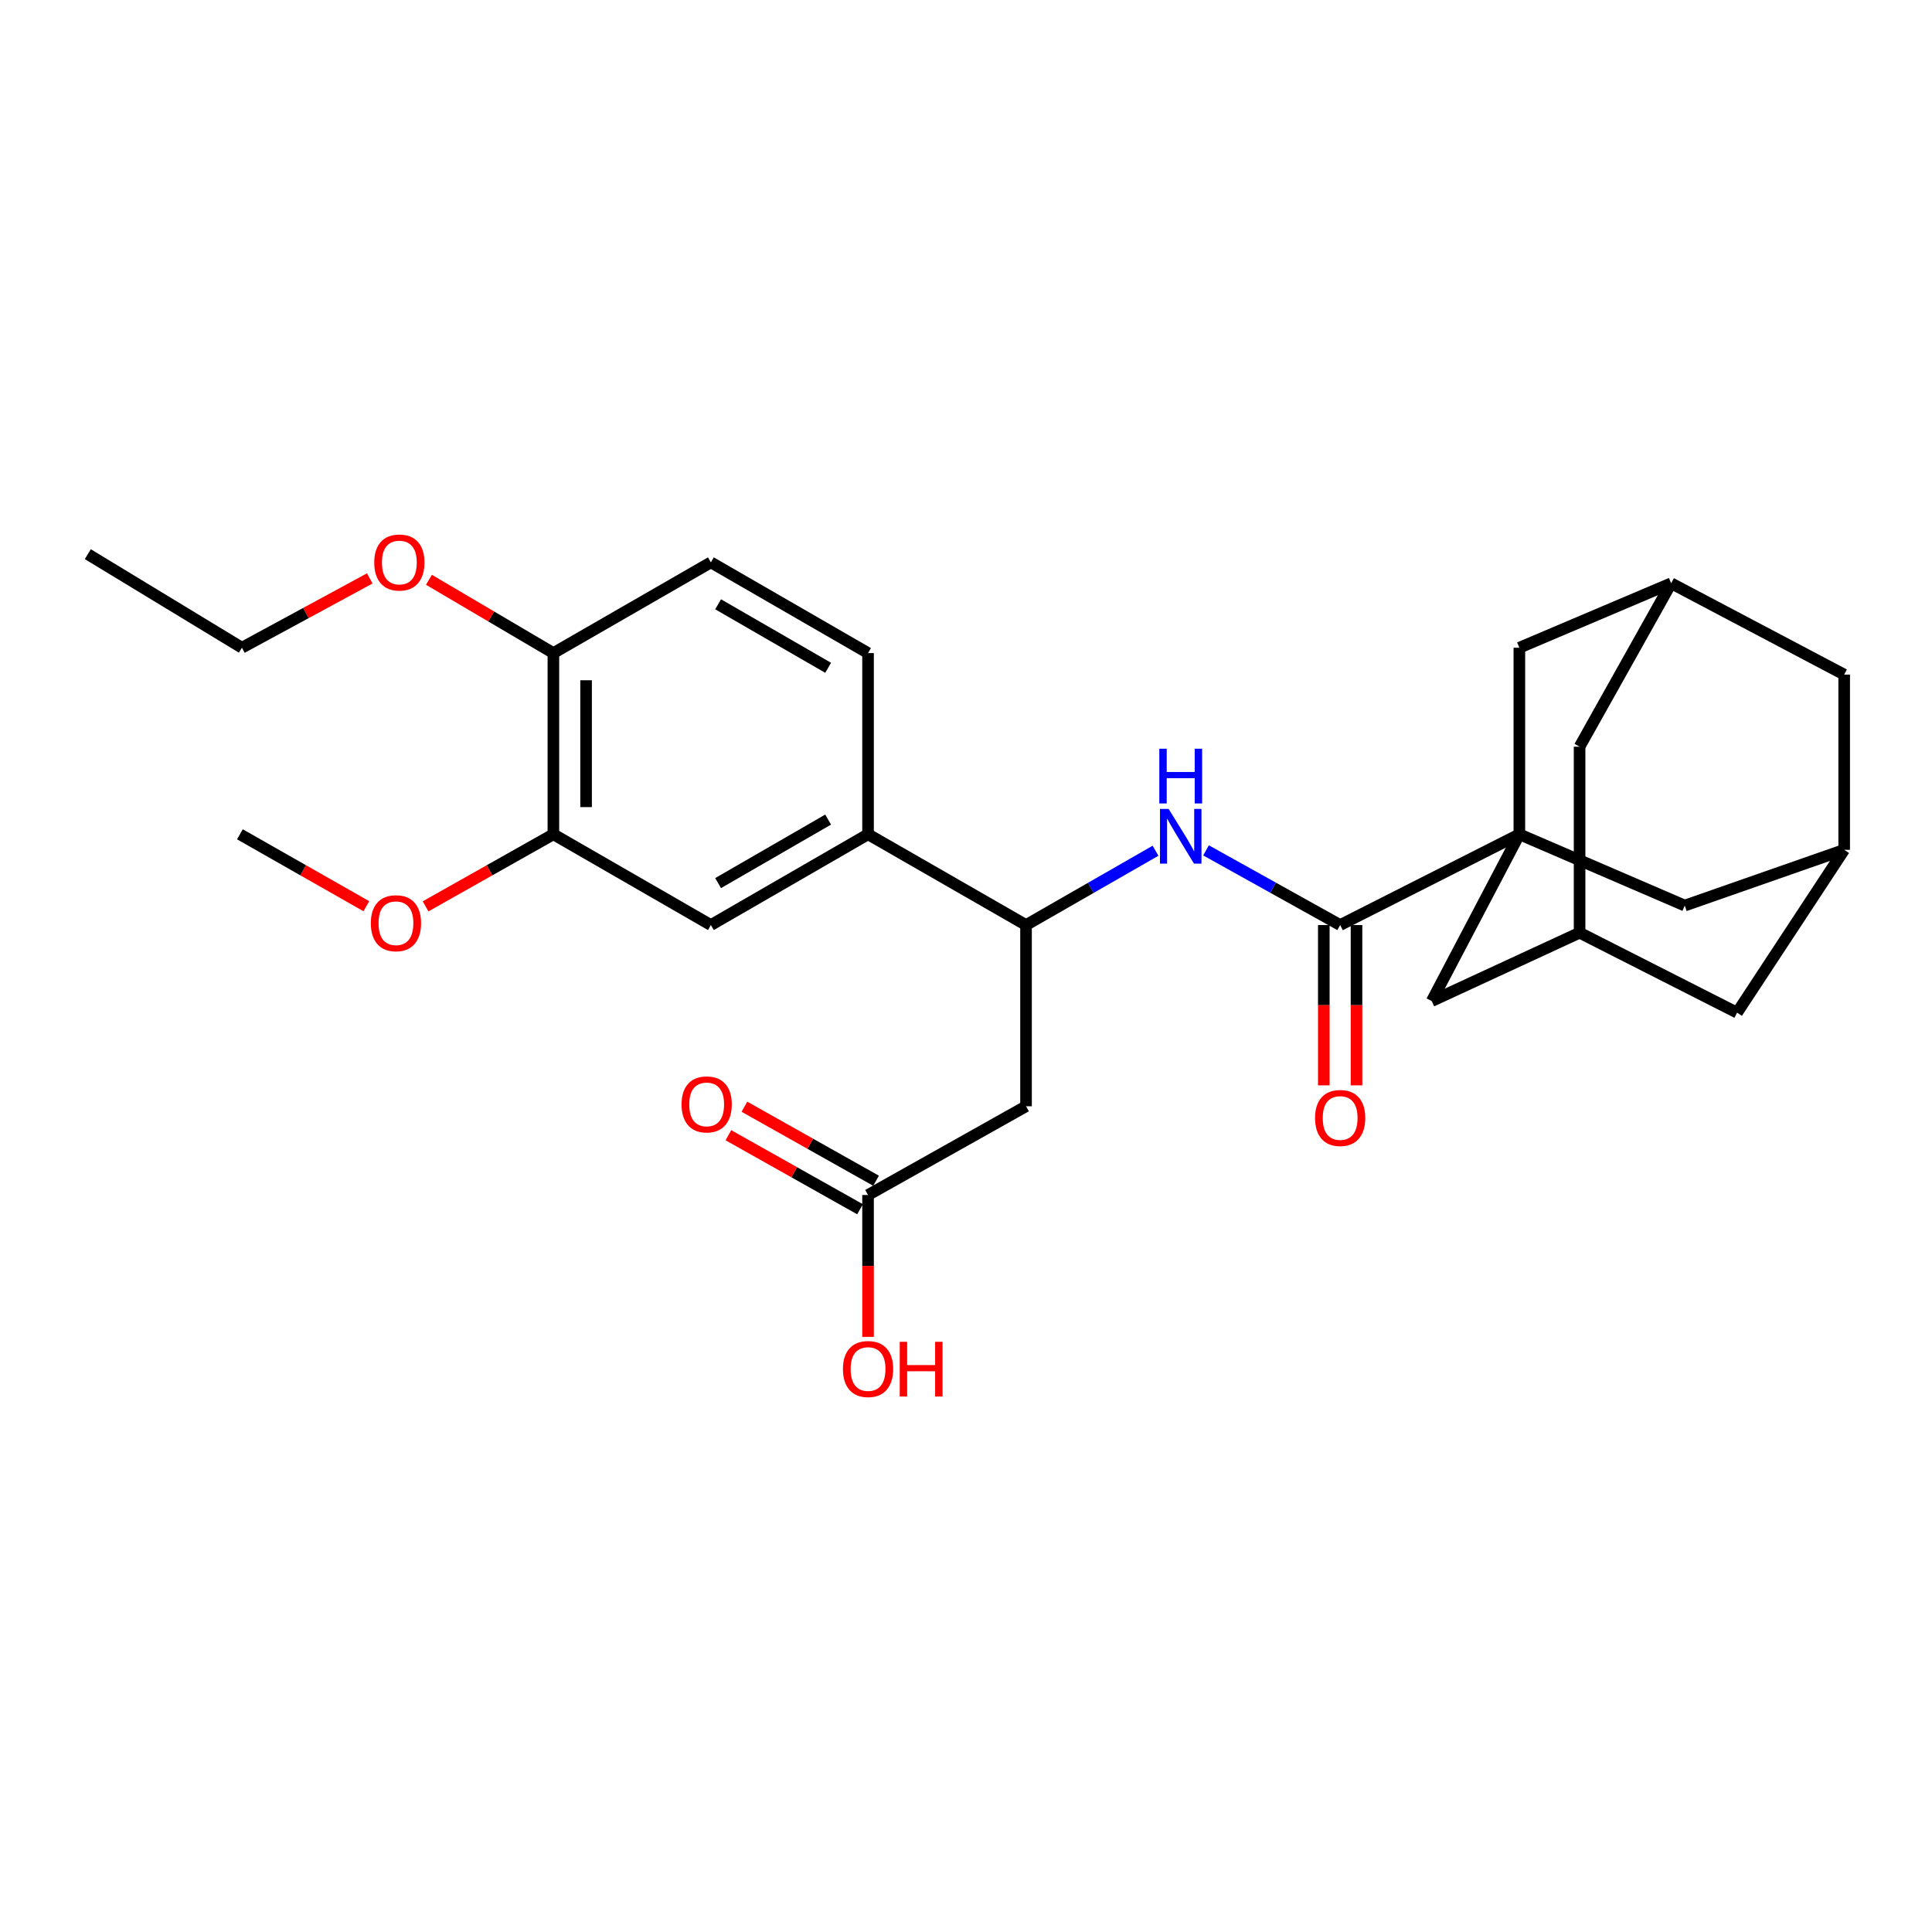 <?xml version='1.0' encoding='iso-8859-1'?>
<svg version='1.1' baseProfile='full'
              xmlns='http://www.w3.org/2000/svg'
                      xmlns:rdkit='http://www.rdkit.org/xml'
                      xmlns:xlink='http://www.w3.org/1999/xlink'
                  xml:space='preserve'
width='1000px' height='1000px' viewBox='0 0 1000 1000'>
<!-- END OF HEADER -->
<rect style='opacity:1.0;fill:#FFFFFF;stroke:none' width='1000' height='1000' x='0' y='0'> </rect>
<path class='bond-0' d='M 786.419,431.825 L 693.663,478.799' style='fill:none;fill-rule:evenodd;stroke:#000000;stroke-width:6px;stroke-linecap:butt;stroke-linejoin:miter;stroke-opacity:1' />
<path class='bond-6' d='M 786.419,431.825 L 741.062,518.158' style='fill:none;fill-rule:evenodd;stroke:#000000;stroke-width:6px;stroke-linecap:butt;stroke-linejoin:miter;stroke-opacity:1' />
<path class='bond-7' d='M 786.419,431.825 L 786.419,335.261' style='fill:none;fill-rule:evenodd;stroke:#000000;stroke-width:6px;stroke-linecap:butt;stroke-linejoin:miter;stroke-opacity:1' />
<path class='bond-8' d='M 786.419,431.825 L 872.02,468.72' style='fill:none;fill-rule:evenodd;stroke:#000000;stroke-width:6px;stroke-linecap:butt;stroke-linejoin:miter;stroke-opacity:1' />
<path class='bond-1' d='M 693.663,478.799 L 658.951,459.472' style='fill:none;fill-rule:evenodd;stroke:#000000;stroke-width:6px;stroke-linecap:butt;stroke-linejoin:miter;stroke-opacity:1' />
<path class='bond-1' d='M 658.951,459.472 L 624.239,440.144' style='fill:none;fill-rule:evenodd;stroke:#0000FF;stroke-width:6px;stroke-linecap:butt;stroke-linejoin:miter;stroke-opacity:1' />
<path class='bond-14' d='M 685.201,478.799 L 685.201,520.287' style='fill:none;fill-rule:evenodd;stroke:#000000;stroke-width:6px;stroke-linecap:butt;stroke-linejoin:miter;stroke-opacity:1' />
<path class='bond-14' d='M 685.201,520.287 L 685.201,561.774' style='fill:none;fill-rule:evenodd;stroke:#FF0000;stroke-width:6px;stroke-linecap:butt;stroke-linejoin:miter;stroke-opacity:1' />
<path class='bond-14' d='M 702.126,478.799 L 702.126,520.287' style='fill:none;fill-rule:evenodd;stroke:#000000;stroke-width:6px;stroke-linecap:butt;stroke-linejoin:miter;stroke-opacity:1' />
<path class='bond-14' d='M 702.126,520.287 L 702.126,561.774' style='fill:none;fill-rule:evenodd;stroke:#FF0000;stroke-width:6px;stroke-linecap:butt;stroke-linejoin:miter;stroke-opacity:1' />
<path class='bond-2' d='M 598.09,440.338 L 564.583,459.569' style='fill:none;fill-rule:evenodd;stroke:#0000FF;stroke-width:6px;stroke-linecap:butt;stroke-linejoin:miter;stroke-opacity:1' />
<path class='bond-2' d='M 564.583,459.569 L 531.075,478.799' style='fill:none;fill-rule:evenodd;stroke:#000000;stroke-width:6px;stroke-linecap:butt;stroke-linejoin:miter;stroke-opacity:1' />
<path class='bond-3' d='M 531.075,478.799 L 531.075,572.599' style='fill:none;fill-rule:evenodd;stroke:#000000;stroke-width:6px;stroke-linecap:butt;stroke-linejoin:miter;stroke-opacity:1' />
<path class='bond-4' d='M 531.075,478.799 L 449.302,431.825' style='fill:none;fill-rule:evenodd;stroke:#000000;stroke-width:6px;stroke-linecap:butt;stroke-linejoin:miter;stroke-opacity:1' />
<path class='bond-5' d='M 531.075,572.599 L 449.302,618.53' style='fill:none;fill-rule:evenodd;stroke:#000000;stroke-width:6px;stroke-linecap:butt;stroke-linejoin:miter;stroke-opacity:1' />
<path class='bond-9' d='M 449.302,431.825 L 367.951,478.799' style='fill:none;fill-rule:evenodd;stroke:#000000;stroke-width:6px;stroke-linecap:butt;stroke-linejoin:miter;stroke-opacity:1' />
<path class='bond-9' d='M 428.636,424.214 L 371.691,457.097' style='fill:none;fill-rule:evenodd;stroke:#000000;stroke-width:6px;stroke-linecap:butt;stroke-linejoin:miter;stroke-opacity:1' />
<path class='bond-16' d='M 449.302,431.825 L 449.302,338.035' style='fill:none;fill-rule:evenodd;stroke:#000000;stroke-width:6px;stroke-linecap:butt;stroke-linejoin:miter;stroke-opacity:1' />
<path class='bond-17' d='M 453.45,611.154 L 419.382,591.996' style='fill:none;fill-rule:evenodd;stroke:#000000;stroke-width:6px;stroke-linecap:butt;stroke-linejoin:miter;stroke-opacity:1' />
<path class='bond-17' d='M 419.382,591.996 L 385.314,572.837' style='fill:none;fill-rule:evenodd;stroke:#FF0000;stroke-width:6px;stroke-linecap:butt;stroke-linejoin:miter;stroke-opacity:1' />
<path class='bond-17' d='M 445.154,625.906 L 411.086,606.748' style='fill:none;fill-rule:evenodd;stroke:#000000;stroke-width:6px;stroke-linecap:butt;stroke-linejoin:miter;stroke-opacity:1' />
<path class='bond-17' d='M 411.086,606.748 L 377.018,587.589' style='fill:none;fill-rule:evenodd;stroke:#FF0000;stroke-width:6px;stroke-linecap:butt;stroke-linejoin:miter;stroke-opacity:1' />
<path class='bond-22' d='M 449.302,618.53 L 449.302,655.241' style='fill:none;fill-rule:evenodd;stroke:#000000;stroke-width:6px;stroke-linecap:butt;stroke-linejoin:miter;stroke-opacity:1' />
<path class='bond-22' d='M 449.302,655.241 L 449.302,691.952' style='fill:none;fill-rule:evenodd;stroke:#FF0000;stroke-width:6px;stroke-linecap:butt;stroke-linejoin:miter;stroke-opacity:1' />
<path class='bond-11' d='M 741.062,518.158 L 817.589,482.767' style='fill:none;fill-rule:evenodd;stroke:#000000;stroke-width:6px;stroke-linecap:butt;stroke-linejoin:miter;stroke-opacity:1' />
<path class='bond-12' d='M 786.419,335.261 L 864.996,301.901' style='fill:none;fill-rule:evenodd;stroke:#000000;stroke-width:6px;stroke-linecap:butt;stroke-linejoin:miter;stroke-opacity:1' />
<path class='bond-13' d='M 872.02,468.72 L 954.545,439.864' style='fill:none;fill-rule:evenodd;stroke:#000000;stroke-width:6px;stroke-linecap:butt;stroke-linejoin:miter;stroke-opacity:1' />
<path class='bond-10' d='M 367.951,478.799 L 286.431,431.825' style='fill:none;fill-rule:evenodd;stroke:#000000;stroke-width:6px;stroke-linecap:butt;stroke-linejoin:miter;stroke-opacity:1' />
<path class='bond-23' d='M 286.431,431.825 L 253.355,450.475' style='fill:none;fill-rule:evenodd;stroke:#000000;stroke-width:6px;stroke-linecap:butt;stroke-linejoin:miter;stroke-opacity:1' />
<path class='bond-23' d='M 253.355,450.475 L 220.279,469.126' style='fill:none;fill-rule:evenodd;stroke:#FF0000;stroke-width:6px;stroke-linecap:butt;stroke-linejoin:miter;stroke-opacity:1' />
<path class='bond-31' d='M 286.431,431.825 L 286.431,338.035' style='fill:none;fill-rule:evenodd;stroke:#000000;stroke-width:6px;stroke-linecap:butt;stroke-linejoin:miter;stroke-opacity:1' />
<path class='bond-31' d='M 303.356,417.756 L 303.356,352.103' style='fill:none;fill-rule:evenodd;stroke:#000000;stroke-width:6px;stroke-linecap:butt;stroke-linejoin:miter;stroke-opacity:1' />
<path class='bond-29' d='M 817.589,482.767 L 899.108,524.157' style='fill:none;fill-rule:evenodd;stroke:#000000;stroke-width:6px;stroke-linecap:butt;stroke-linejoin:miter;stroke-opacity:1' />
<path class='bond-30' d='M 817.589,482.767 L 817.589,386.486' style='fill:none;fill-rule:evenodd;stroke:#000000;stroke-width:6px;stroke-linecap:butt;stroke-linejoin:miter;stroke-opacity:1' />
<path class='bond-19' d='M 864.996,301.901 L 817.589,386.486' style='fill:none;fill-rule:evenodd;stroke:#000000;stroke-width:6px;stroke-linecap:butt;stroke-linejoin:miter;stroke-opacity:1' />
<path class='bond-28' d='M 864.996,301.901 L 954.545,349.167' style='fill:none;fill-rule:evenodd;stroke:#000000;stroke-width:6px;stroke-linecap:butt;stroke-linejoin:miter;stroke-opacity:1' />
<path class='bond-20' d='M 954.545,439.864 L 899.108,524.157' style='fill:none;fill-rule:evenodd;stroke:#000000;stroke-width:6px;stroke-linecap:butt;stroke-linejoin:miter;stroke-opacity:1' />
<path class='bond-21' d='M 954.545,439.864 L 954.545,349.167' style='fill:none;fill-rule:evenodd;stroke:#000000;stroke-width:6px;stroke-linecap:butt;stroke-linejoin:miter;stroke-opacity:1' />
<path class='bond-15' d='M 286.431,338.035 L 367.951,291.078' style='fill:none;fill-rule:evenodd;stroke:#000000;stroke-width:6px;stroke-linecap:butt;stroke-linejoin:miter;stroke-opacity:1' />
<path class='bond-24' d='M 286.431,338.035 L 254.226,319.066' style='fill:none;fill-rule:evenodd;stroke:#000000;stroke-width:6px;stroke-linecap:butt;stroke-linejoin:miter;stroke-opacity:1' />
<path class='bond-24' d='M 254.226,319.066 L 222.021,300.098' style='fill:none;fill-rule:evenodd;stroke:#FF0000;stroke-width:6px;stroke-linecap:butt;stroke-linejoin:miter;stroke-opacity:1' />
<path class='bond-18' d='M 449.302,338.035 L 367.951,291.078' style='fill:none;fill-rule:evenodd;stroke:#000000;stroke-width:6px;stroke-linecap:butt;stroke-linejoin:miter;stroke-opacity:1' />
<path class='bond-18' d='M 428.638,345.649 L 371.693,312.78' style='fill:none;fill-rule:evenodd;stroke:#000000;stroke-width:6px;stroke-linecap:butt;stroke-linejoin:miter;stroke-opacity:1' />
<path class='bond-26' d='M 189.617,469.057 L 156.895,450.441' style='fill:none;fill-rule:evenodd;stroke:#FF0000;stroke-width:6px;stroke-linecap:butt;stroke-linejoin:miter;stroke-opacity:1' />
<path class='bond-26' d='M 156.895,450.441 L 124.172,431.825' style='fill:none;fill-rule:evenodd;stroke:#000000;stroke-width:6px;stroke-linecap:butt;stroke-linejoin:miter;stroke-opacity:1' />
<path class='bond-25' d='M 191.39,299.383 L 158.303,317.322' style='fill:none;fill-rule:evenodd;stroke:#FF0000;stroke-width:6px;stroke-linecap:butt;stroke-linejoin:miter;stroke-opacity:1' />
<path class='bond-25' d='M 158.303,317.322 L 125.216,335.261' style='fill:none;fill-rule:evenodd;stroke:#000000;stroke-width:6px;stroke-linecap:butt;stroke-linejoin:miter;stroke-opacity:1' />
<path class='bond-27' d='M 125.216,335.261 L 45.455,286.838' style='fill:none;fill-rule:evenodd;stroke:#000000;stroke-width:6px;stroke-linecap:butt;stroke-linejoin:miter;stroke-opacity:1' />
<path  class='atom-2' d='M 604.878 418.689
L 614.158 433.689
Q 615.078 435.169, 616.558 437.849
Q 618.038 440.529, 618.118 440.689
L 618.118 418.689
L 621.878 418.689
L 621.878 447.009
L 617.998 447.009
L 608.038 430.609
Q 606.878 428.689, 605.638 426.489
Q 604.438 424.289, 604.078 423.609
L 604.078 447.009
L 600.398 447.009
L 600.398 418.689
L 604.878 418.689
' fill='#0000FF'/>
<path  class='atom-2' d='M 600.058 387.537
L 603.898 387.537
L 603.898 399.577
L 618.378 399.577
L 618.378 387.537
L 622.218 387.537
L 622.218 415.857
L 618.378 415.857
L 618.378 402.777
L 603.898 402.777
L 603.898 415.857
L 600.058 415.857
L 600.058 387.537
' fill='#0000FF'/>
<path  class='atom-15' d='M 680.663 578.668
Q 680.663 571.868, 684.023 568.068
Q 687.383 564.268, 693.663 564.268
Q 699.943 564.268, 703.303 568.068
Q 706.663 571.868, 706.663 578.668
Q 706.663 585.548, 703.263 589.468
Q 699.863 593.348, 693.663 593.348
Q 687.423 593.348, 684.023 589.468
Q 680.663 585.588, 680.663 578.668
M 693.663 590.148
Q 697.983 590.148, 700.303 587.268
Q 702.663 584.348, 702.663 578.668
Q 702.663 573.108, 700.303 570.308
Q 697.983 567.468, 693.663 567.468
Q 689.343 567.468, 686.983 570.268
Q 684.663 573.068, 684.663 578.668
Q 684.663 584.388, 686.983 587.268
Q 689.343 590.148, 693.663 590.148
' fill='#FF0000'/>
<path  class='atom-18' d='M 352.77 571.635
Q 352.77 564.835, 356.13 561.035
Q 359.49 557.235, 365.77 557.235
Q 372.05 557.235, 375.41 561.035
Q 378.77 564.835, 378.77 571.635
Q 378.77 578.515, 375.37 582.435
Q 371.97 586.315, 365.77 586.315
Q 359.53 586.315, 356.13 582.435
Q 352.77 578.555, 352.77 571.635
M 365.77 583.115
Q 370.09 583.115, 372.41 580.235
Q 374.77 577.315, 374.77 571.635
Q 374.77 566.075, 372.41 563.275
Q 370.09 560.435, 365.77 560.435
Q 361.45 560.435, 359.09 563.235
Q 356.77 566.035, 356.77 571.635
Q 356.77 577.355, 359.09 580.235
Q 361.45 583.115, 365.77 583.115
' fill='#FF0000'/>
<path  class='atom-23' d='M 436.302 708.602
Q 436.302 701.802, 439.662 698.002
Q 443.022 694.202, 449.302 694.202
Q 455.582 694.202, 458.942 698.002
Q 462.302 701.802, 462.302 708.602
Q 462.302 715.482, 458.902 719.402
Q 455.502 723.282, 449.302 723.282
Q 443.062 723.282, 439.662 719.402
Q 436.302 715.522, 436.302 708.602
M 449.302 720.082
Q 453.622 720.082, 455.942 717.202
Q 458.302 714.282, 458.302 708.602
Q 458.302 703.042, 455.942 700.242
Q 453.622 697.402, 449.302 697.402
Q 444.982 697.402, 442.622 700.202
Q 440.302 703.002, 440.302 708.602
Q 440.302 714.322, 442.622 717.202
Q 444.982 720.082, 449.302 720.082
' fill='#FF0000'/>
<path  class='atom-23' d='M 465.702 694.522
L 469.542 694.522
L 469.542 706.562
L 484.022 706.562
L 484.022 694.522
L 487.862 694.522
L 487.862 722.842
L 484.022 722.842
L 484.022 709.762
L 469.542 709.762
L 469.542 722.842
L 465.702 722.842
L 465.702 694.522
' fill='#FF0000'/>
<path  class='atom-24' d='M 191.94 477.855
Q 191.94 471.055, 195.3 467.255
Q 198.66 463.455, 204.94 463.455
Q 211.22 463.455, 214.58 467.255
Q 217.94 471.055, 217.94 477.855
Q 217.94 484.735, 214.54 488.655
Q 211.14 492.535, 204.94 492.535
Q 198.7 492.535, 195.3 488.655
Q 191.94 484.775, 191.94 477.855
M 204.94 489.335
Q 209.26 489.335, 211.58 486.455
Q 213.94 483.535, 213.94 477.855
Q 213.94 472.295, 211.58 469.495
Q 209.26 466.655, 204.94 466.655
Q 200.62 466.655, 198.26 469.455
Q 195.94 472.255, 195.94 477.855
Q 195.94 483.575, 198.26 486.455
Q 200.62 489.335, 204.94 489.335
' fill='#FF0000'/>
<path  class='atom-25' d='M 193.708 291.158
Q 193.708 284.358, 197.068 280.558
Q 200.428 276.758, 206.708 276.758
Q 212.988 276.758, 216.348 280.558
Q 219.708 284.358, 219.708 291.158
Q 219.708 298.038, 216.308 301.958
Q 212.908 305.838, 206.708 305.838
Q 200.468 305.838, 197.068 301.958
Q 193.708 298.078, 193.708 291.158
M 206.708 302.638
Q 211.028 302.638, 213.348 299.758
Q 215.708 296.838, 215.708 291.158
Q 215.708 285.598, 213.348 282.798
Q 211.028 279.958, 206.708 279.958
Q 202.388 279.958, 200.028 282.758
Q 197.708 285.558, 197.708 291.158
Q 197.708 296.878, 200.028 299.758
Q 202.388 302.638, 206.708 302.638
' fill='#FF0000'/>
</svg>
